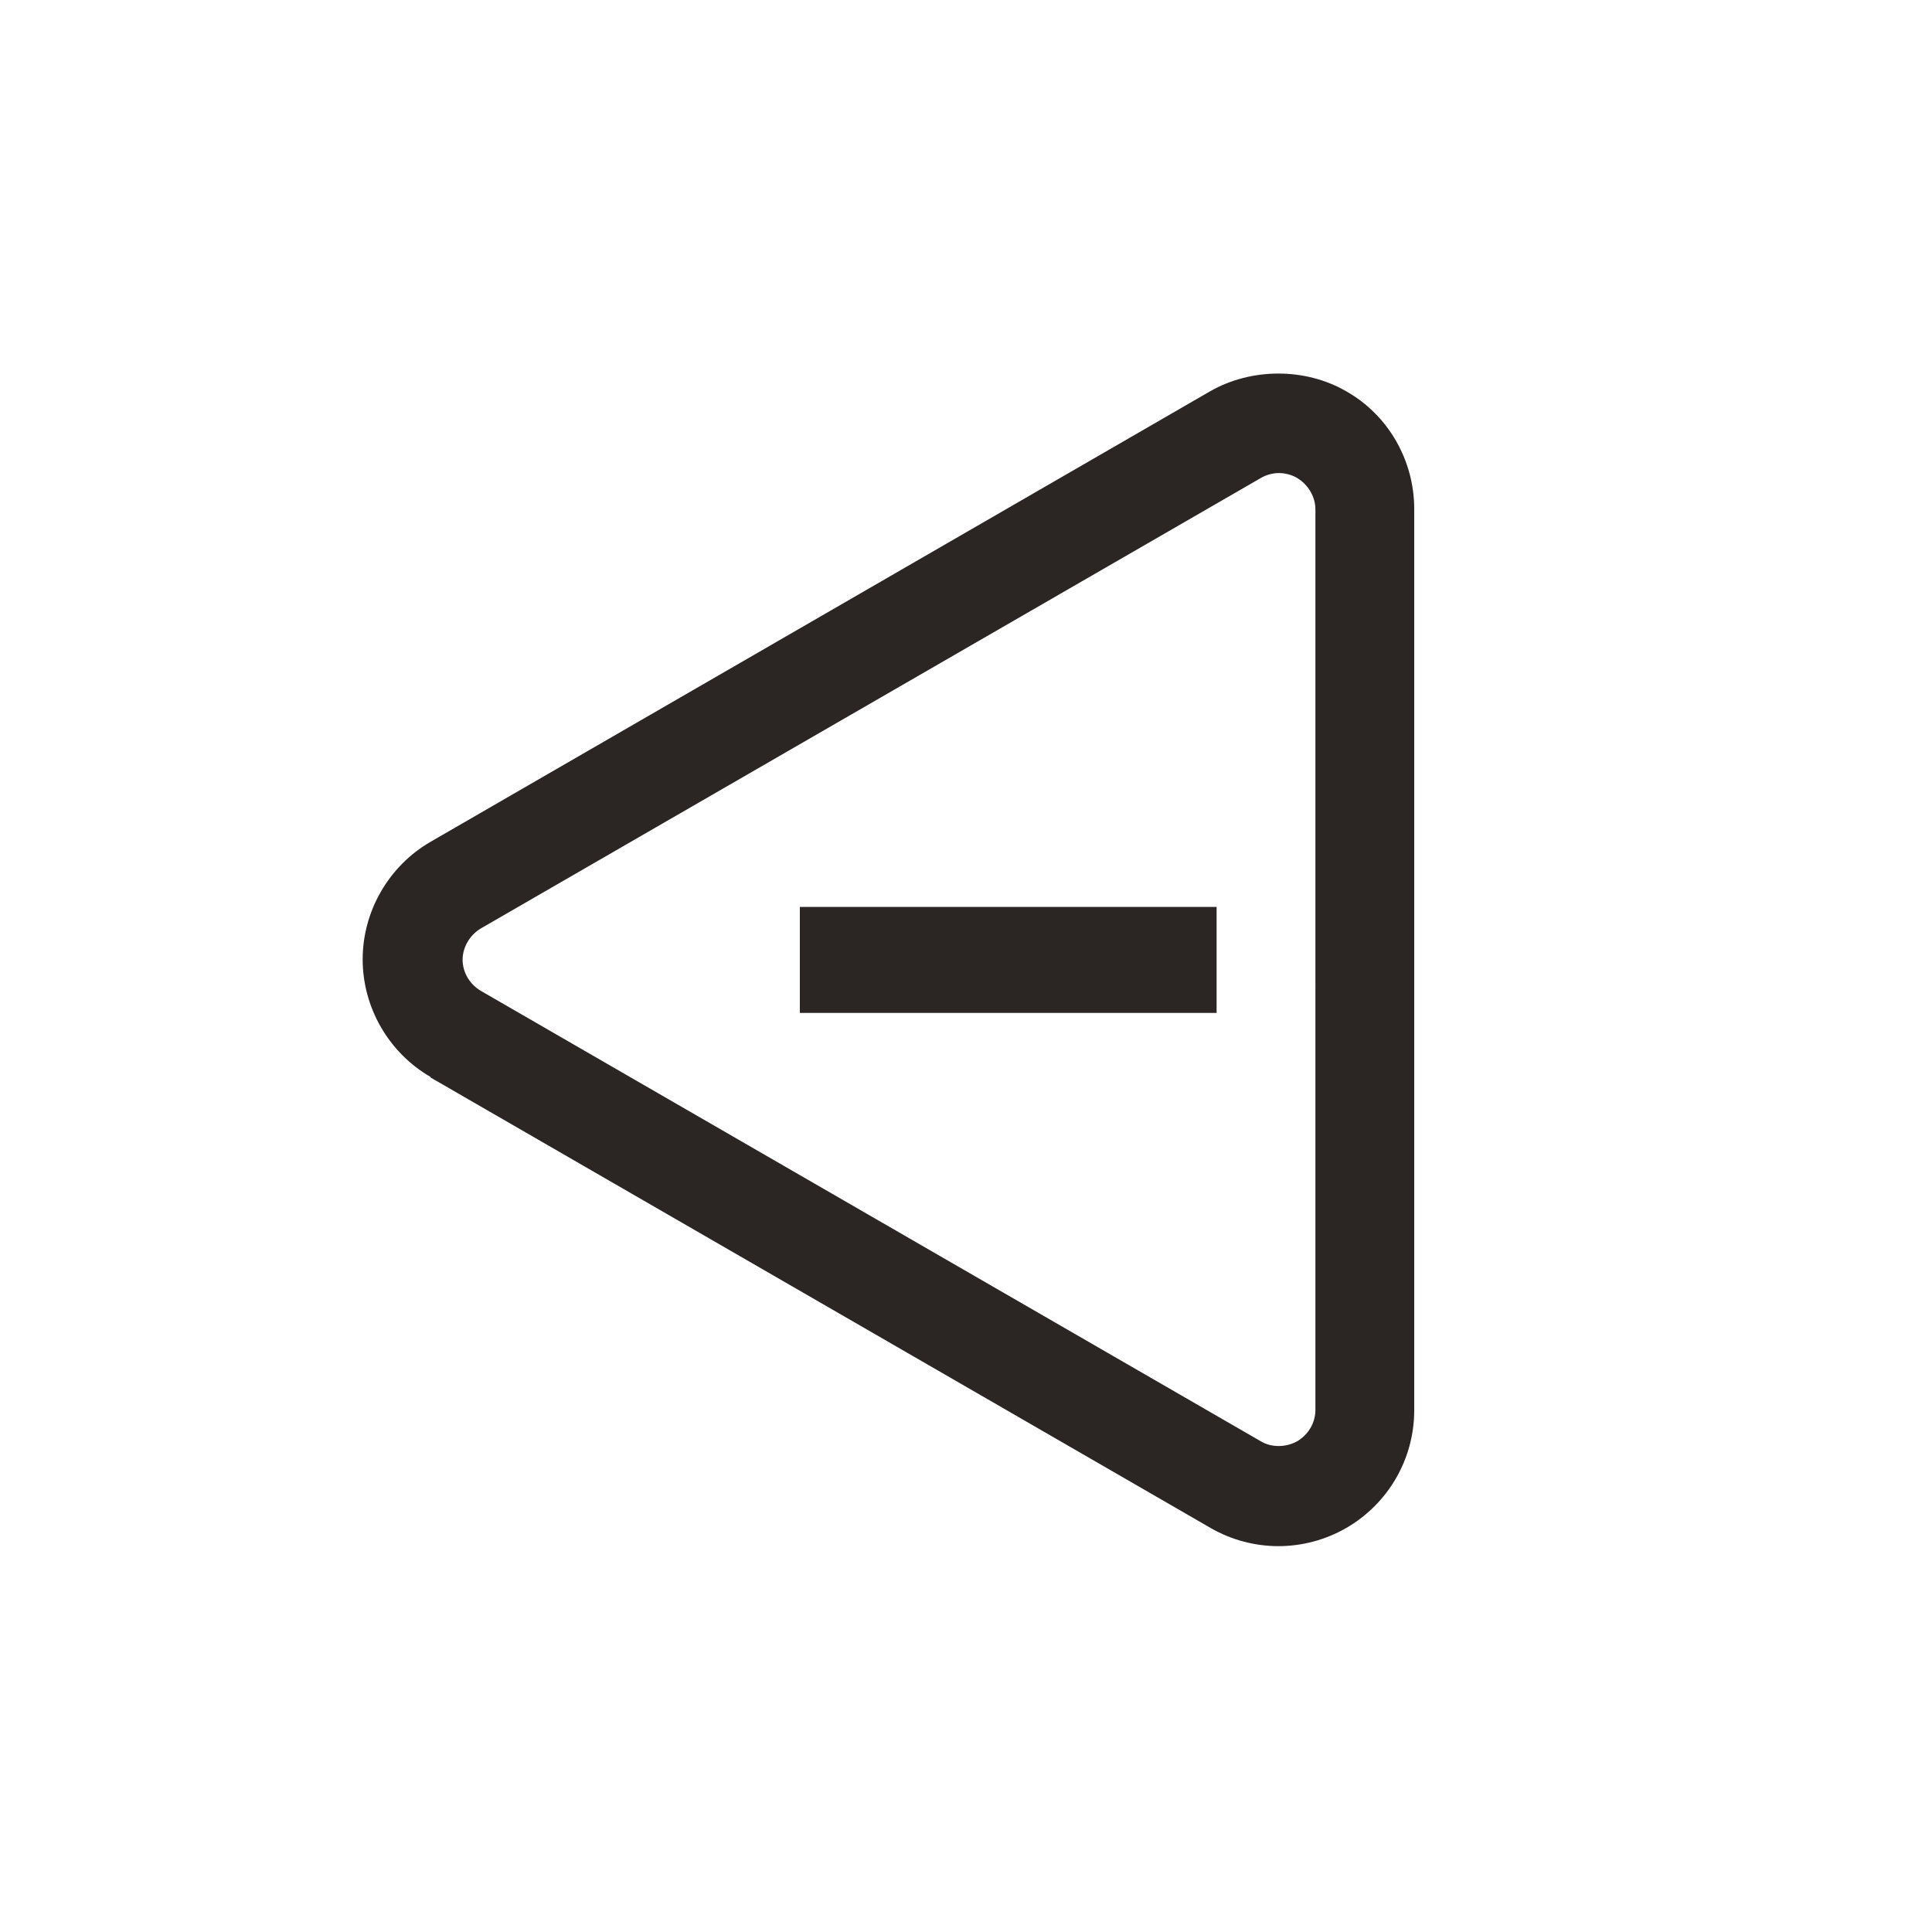 <?xml version="1.0" encoding="UTF-8"?><svg id="Layer_1" xmlns="http://www.w3.org/2000/svg" viewBox="0 0 35 35"><rect x="14.49" y="16.43" width="7.55" height="1.92" style="fill:#2b2523;"/><path d="M7.8,19.52l14.13,8.16c.38,.22,.81,.33,1.23,.33s.85-.11,1.23-.33c.76-.44,1.23-1.25,1.23-2.13V9.22c0-.88-.47-1.7-1.23-2.13-.74-.43-1.72-.43-2.47,0L7.8,15.25c-.76,.44-1.23,1.26-1.23,2.13s.47,1.69,1.23,2.13Zm.58-2.13c0-.23,.13-.45,.33-.57l14.13-8.16c.1-.06,.22-.09,.33-.09s.23,.03,.33,.09c.2,.12,.33,.34,.33,.57V25.54c0,.24-.13,.45-.33,.57-.2,.11-.46,.12-.66,0l-14.13-8.16c-.2-.12-.33-.33-.33-.57Z" style="fill:#2b2523;"/></svg>